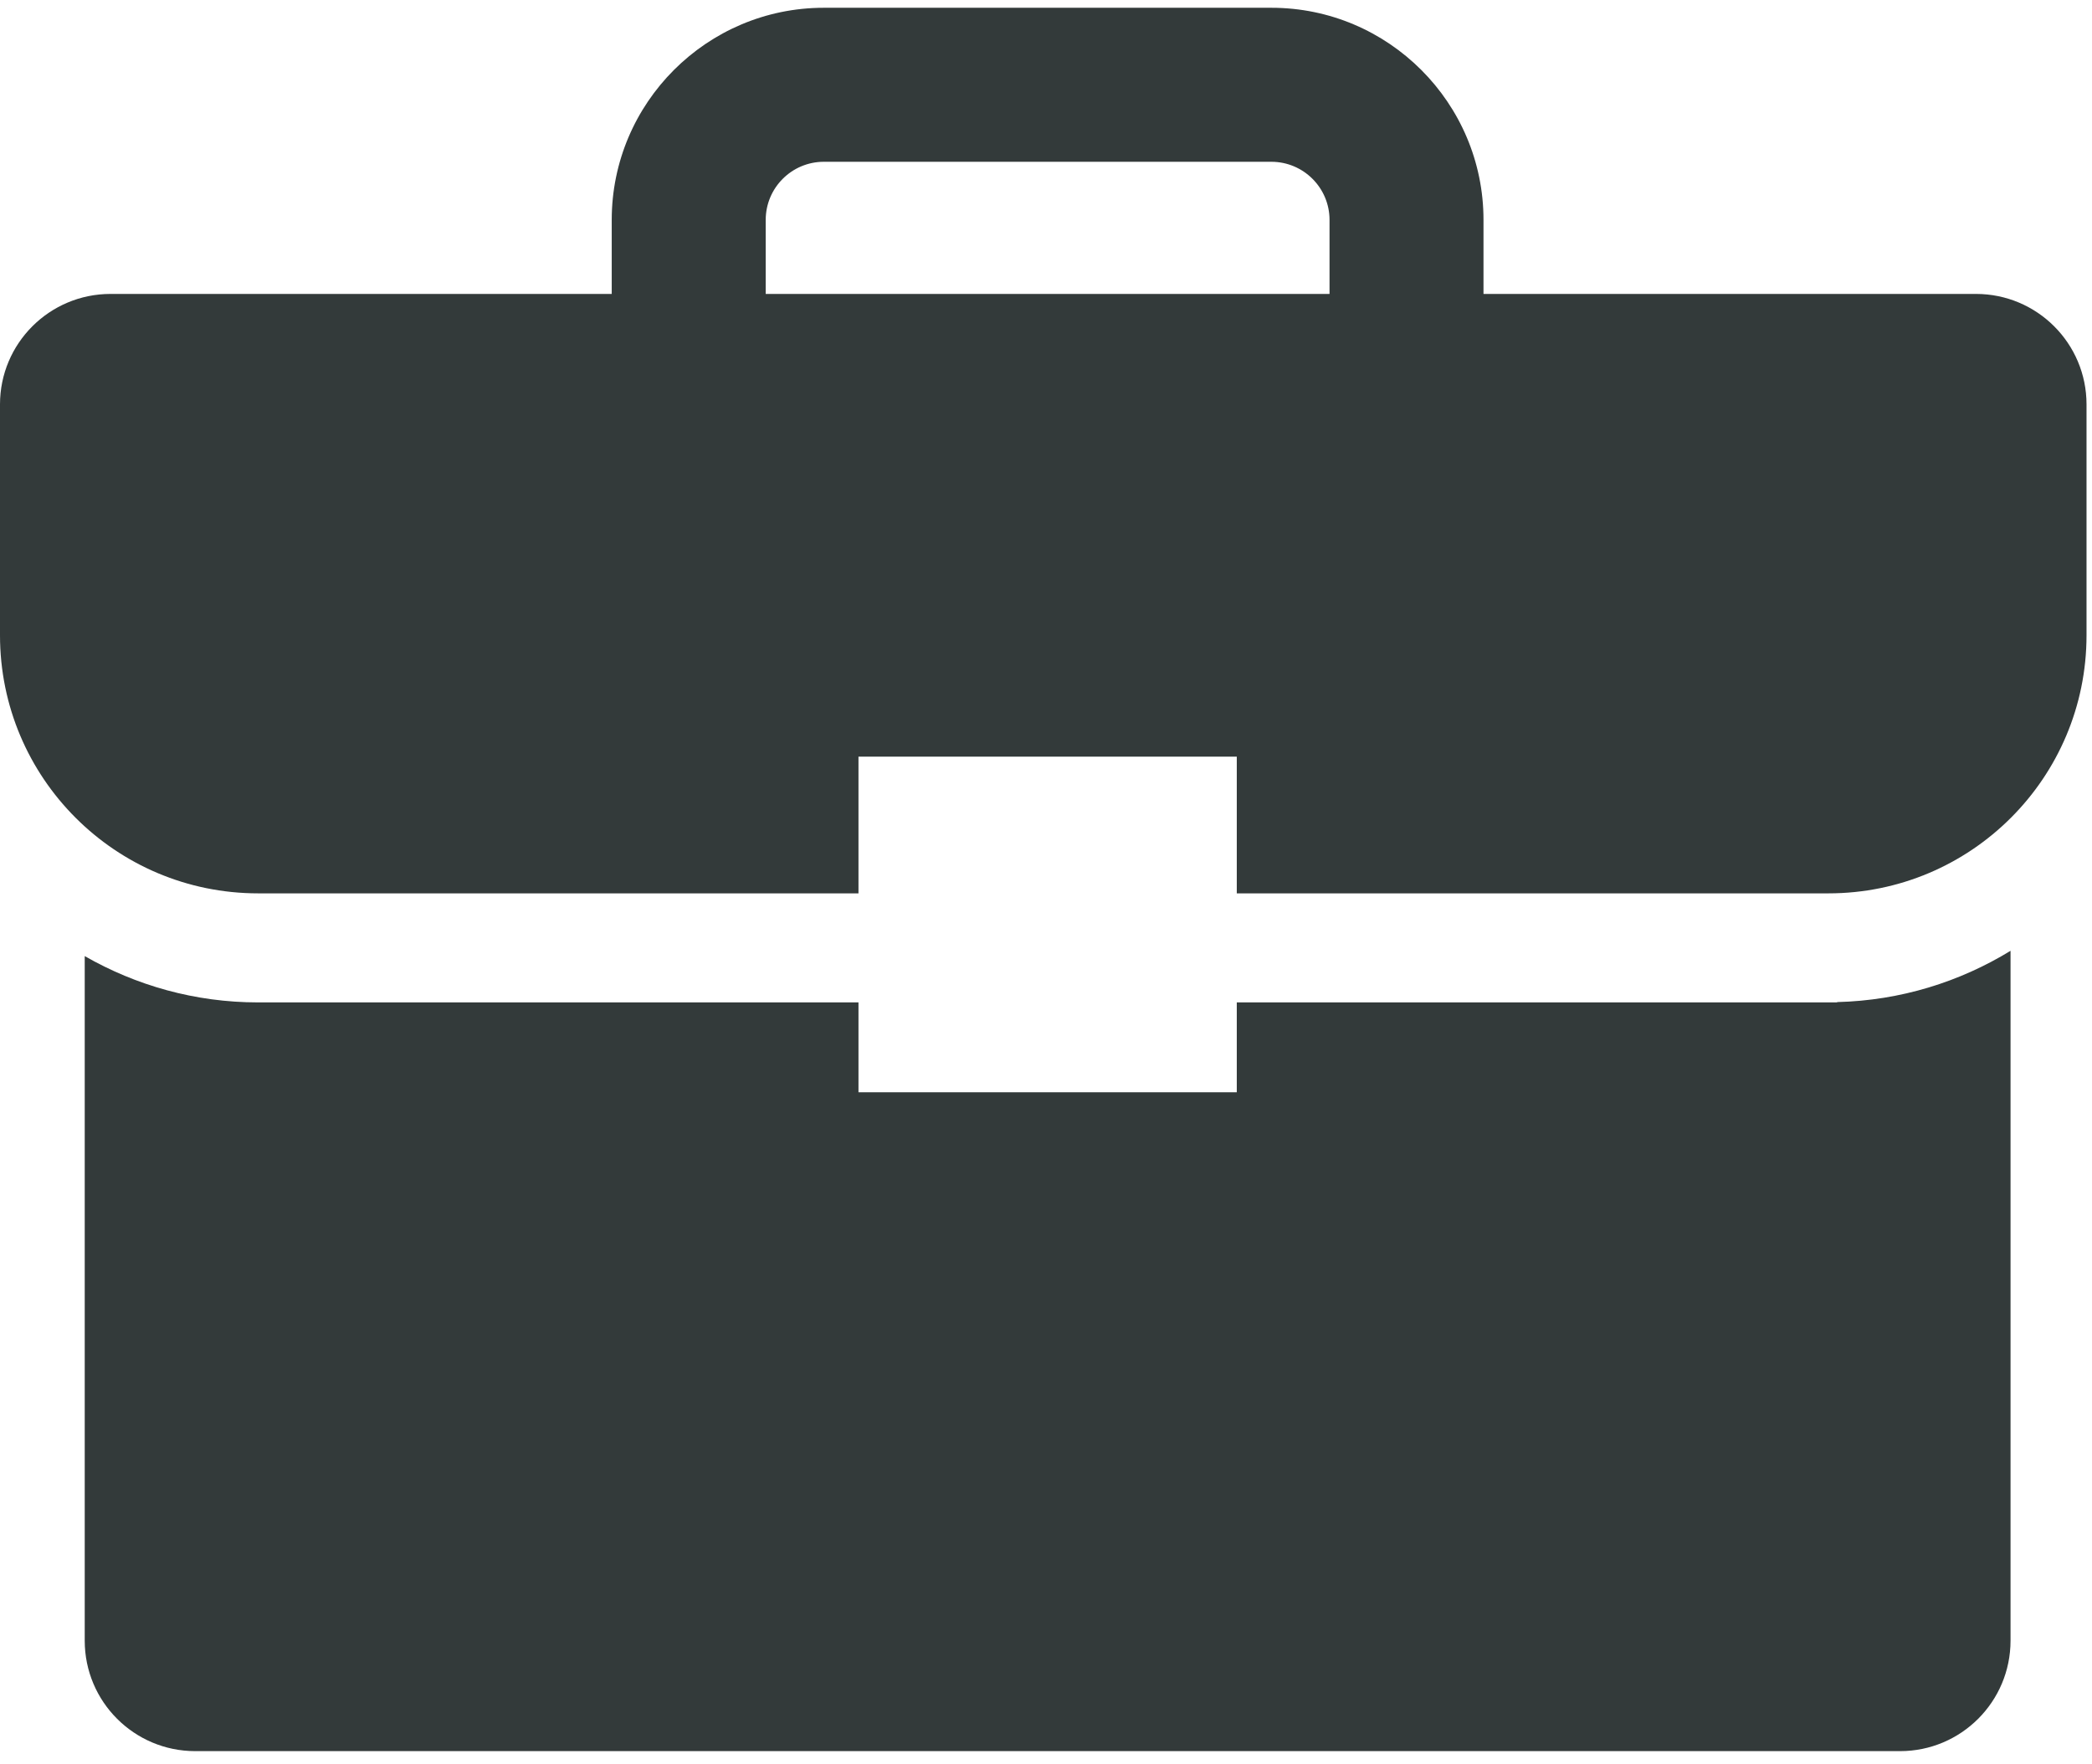 <?xml version="1.0" encoding="UTF-8"?>
<svg width="102px" height="86px" viewBox="0 0 102 86" version="1.1" xmlns="http://www.w3.org/2000/svg" xmlns:xlink="http://www.w3.org/1999/xlink">
    <!-- Generator: Sketch 52.6 (67491) - http://www.bohemiancoding.com/sketch -->
    <title>Group 2</title>
    <desc>Created with Sketch.</desc>
    <g id="Page-1" stroke="none" stroke-width="1" fill="none" fill-rule="evenodd">
        <g id="Desktop---info-for-Faculty-Staff" transform="translate(-267, -1340)" fill="#333A3A">
            <g id="Group-2" transform="translate(267, 1340.379)">
                <path d="M37.334,13.952 L37.334,10.342 C37.334,8.779 38.605,7.509 40.167,7.509 L61.989,7.509 C63.552,7.509 64.824,8.779 64.824,10.342 L64.824,13.952 L37.334,13.952 Z M96.344,13.952 L72.331,13.952 L72.331,10.342 C72.331,4.639 67.693,-5.68434189e-14 61.989,-5.68434189e-14 L40.167,-5.68434189e-14 C34.467,-5.68434189e-14 29.826,4.639 29.826,10.342 L29.826,13.952 L5.389,13.952 C2.415,13.952 -2.84217094e-14,16.362 -2.84217094e-14,19.336 L-2.84217094e-14,30.595 C-2.84217094e-14,37.547 5.636,43.178 12.586,43.178 L41.857,43.178 L41.857,36.513 L60.302,36.513 L60.302,43.178 L89.147,43.178 C96.097,43.178 101.733,37.547 101.733,30.595 L101.733,19.336 C101.733,16.362 99.318,13.952 96.344,13.952 Z" id="Fill-29"></path>
                <path d="M89.574,48.479 L89.574,48.495 L60.302,48.495 L60.302,52.877 L41.857,52.877 L41.857,48.495 L12.586,48.495 C9.506,48.495 6.629,47.668 4.131,46.237 L4.131,79.613 C4.131,82.591 6.544,85 9.518,85 L92.642,85 C95.615,85 98.028,82.591 98.028,79.613 L98.028,45.979 C95.55,47.495 92.666,48.403 89.574,48.479" id="Fill-30"></path>
            </g>
        </g>
    </g>
</svg>